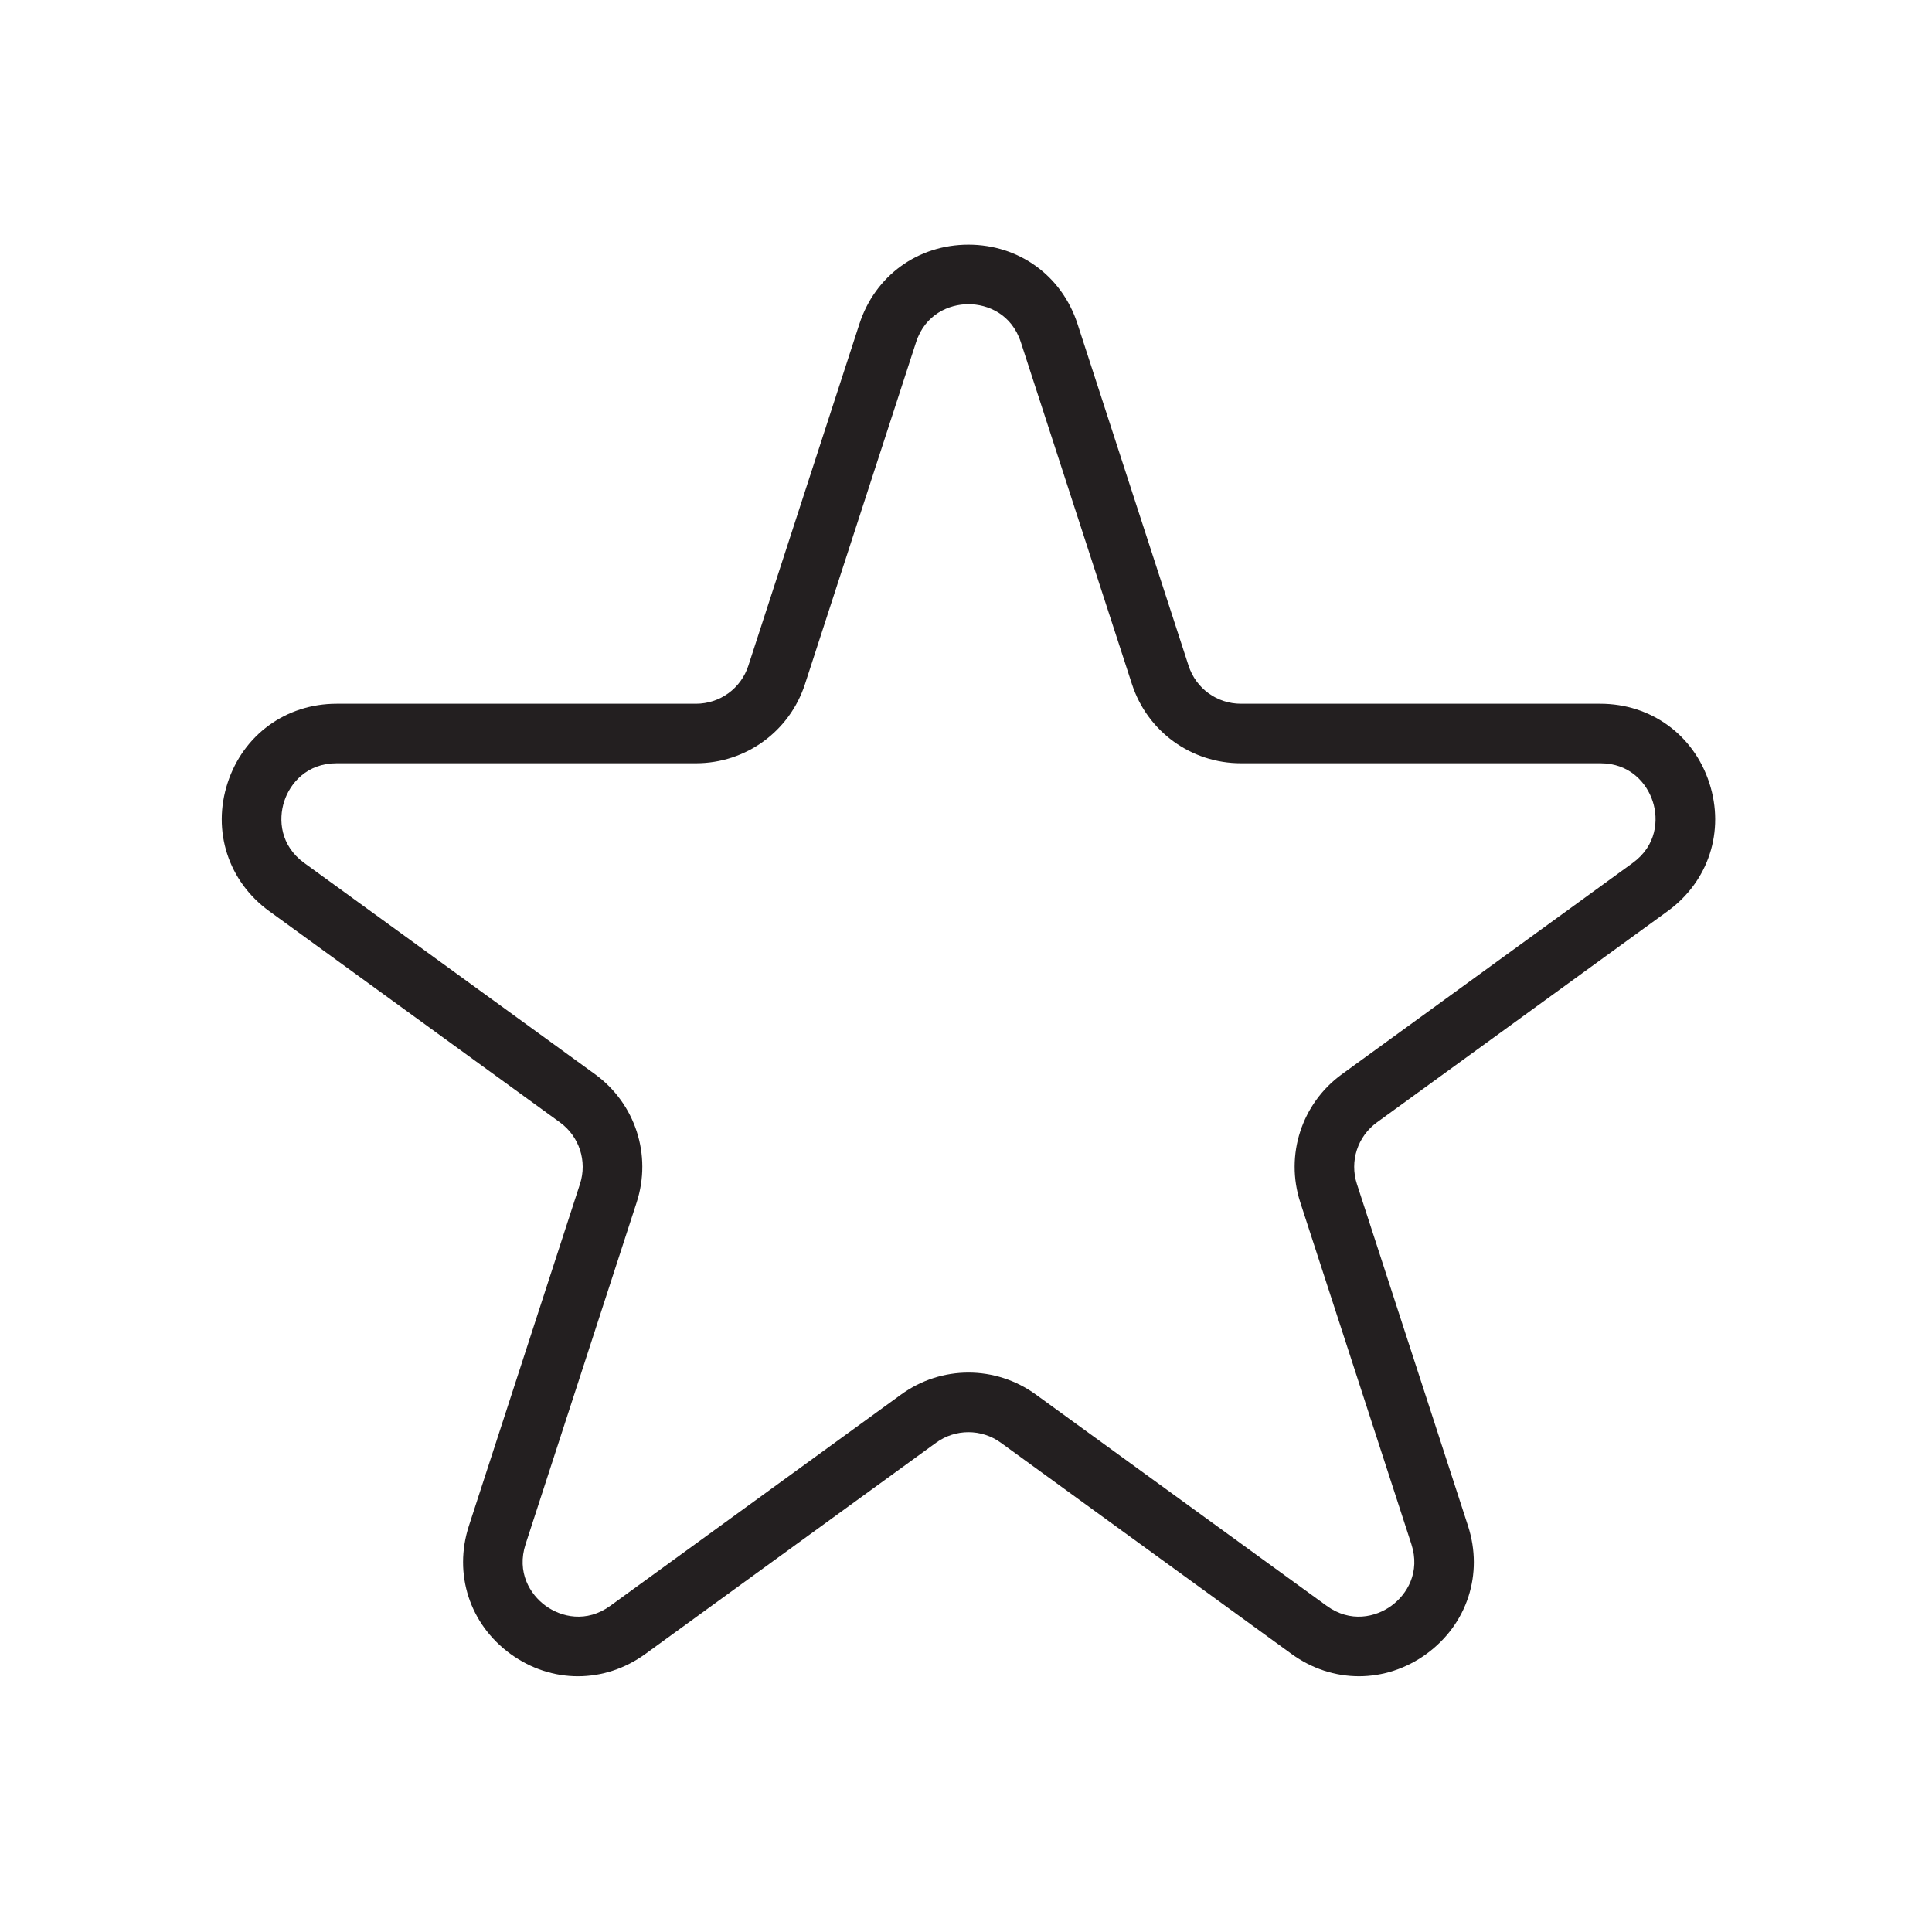 <?xml version="1.0" encoding="utf-8"?>
<!-- Generator: Adobe Illustrator 15.0.0, SVG Export Plug-In . SVG Version: 6.00 Build 0)  -->
<!DOCTYPE svg PUBLIC "-//W3C//DTD SVG 1.1//EN" "http://www.w3.org/Graphics/SVG/1.1/DTD/svg11.dtd">
<svg version="1.1" xmlns="http://www.w3.org/2000/svg" xmlns:xlink="http://www.w3.org/1999/xlink" x="0px" y="0px" width="75px"
	 height="75px" viewBox="0 0 75 75" enable-background="new 0 0 75 75" xml:space="preserve">
<g id="Warstwa_1" display="none">
	<path display="inline" fill="#020202" d="M73.416,38.132c-0.012-0.273-0.337-6.706-3.213-10.303
		c-1.213-1.516-3.115-2.665-5.654-3.42c-1.676-0.499-3.468-0.751-5.325-0.751h-6.173v-5.699c0-2.029-1.65-3.679-3.679-3.679H11.553
		c-4.843,0-8.783,3.94-8.783,8.783v26.83c0,2.028,1.65,3.679,3.678,3.679h3.901c0.614,4.069,4.135,7.199,8.373,7.199
		c4.237,0,7.758-3.13,8.372-7.199h24.688h1.811c0.614,4.069,4.134,7.199,8.372,7.199c4.257,0,7.789-3.158,8.38-7.254
		c1.74-0.29,3.072-1.803,3.072-3.624V38.189C73.417,38.169,73.416,38.15,73.416,38.132z M5.307,49.894v-26.83
		c0-3.443,2.802-6.247,6.246-6.247h37.819c0.63,0,1.142,0.513,1.142,1.143v33.076H27.095c-0.614-4.069-4.135-7.198-8.372-7.198
		c-4.238,0-7.759,3.129-8.373,7.198H6.448C5.819,51.035,5.307,50.523,5.307,49.894z M18.723,58.234c-3.271,0-5.931-2.66-5.931-5.93
		v-0.001c0-0.001,0-0.001,0-0.001c0-3.271,2.661-5.93,5.931-5.93c3.27,0,5.931,2.661,5.931,5.931
		C24.653,55.574,21.993,58.234,18.723,58.234z M61.965,58.234c-3.27,0-5.931-2.66-5.931-5.931c0-3.27,2.661-5.931,5.931-5.931
		c3.271,0,5.932,2.661,5.932,5.931C67.896,55.574,65.235,58.234,61.965,58.234z M70.88,49.894c0,0.42-0.23,0.784-0.569,0.982
		c-0.682-3.991-4.163-7.039-8.346-7.039c-4.238,0-7.758,3.129-8.372,7.198h-0.542v-24.84h6.173c1.612,0,3.161,0.217,4.603,0.645
		c2.006,0.596,3.525,1.486,4.396,2.573c2.28,2.852,2.636,8.393,2.658,8.81V49.894z"/>
</g>
<g id="Warstwa_2" display="none">
	<path display="inline" fill="#231F20" d="M58.187,25.797H28.685H17.102H5.77l5.668-5.668c0.497-0.497,0.497-1.302,0-1.799
		c-0.496-0.496-1.301-0.496-1.798,0l-6.512,6.513c-0.609,0.608-0.912,1.409-0.911,2.209c0,0.006-0.001,0.011-0.001,0.016
		c0,0.017,0.004,0.03,0.004,0.045c0.017,0.775,0.318,1.547,0.909,2.138l6.556,6.556c0.248,0.248,0.573,0.372,0.898,0.372
		s0.651-0.124,0.899-0.372c0.496-0.497,0.496-1.302,0-1.799l-5.668-5.668h11.289h11.583h29.501c7.595,0,13.774,6.179,13.774,13.774
		c0,7.595-6.18,13.773-13.774,13.773H40.104c-0.701,0-1.271,0.569-1.271,1.271s0.57,1.271,1.271,1.271h18.083
		c8.997,0,16.317-7.319,16.317-16.316S67.184,25.797,58.187,25.797z"/>
</g>
<g id="Warstwa_3" display="none">
	<path display="inline" fill="#231F20" d="M50.974,12.543c-3.649-3.597-8.479-5.537-13.61-5.461
		c-10.267,0.149-18.658,8.626-18.705,18.897c-0.014,3.122,0.746,6.221,2.198,8.963c1.419,2.679,2.037,4.651,3.006,7.906
		c0.185,0.621,0.354,1.239,0.519,1.838c0.099,0.359,0.195,0.709,0.29,1.043c0.135,0.533,0.246,0.986,0.345,1.387
		c0.462,1.876,0.653,2.652,1.549,4.941l0.082,0.209c0.094,0.242,0.188,0.48,0.282,0.718c-0.77,1.229-0.357,2.655,0.282,3.728
		c-1.133,1.301-0.728,2.908-0.089,4.041c-0.347,0.469-0.425,1.023-0.2,1.512c0.19,0.414,0.673,1.467,5.707,1.529v0.324
		c0,2.963,2.41,5.373,5.372,5.373c2.962,0,5.373-2.41,5.373-5.373v-0.723c0-0.055-0.004-0.109-0.009-0.164
		c1.783-0.653,3.115-1.203,4.078-1.785c1.514-0.915,2.203-1.918,2.047-2.982c-0.103-0.697-0.557-1.225-1.092-1.613
		c0.843-0.725,1.21-1.496,1.092-2.301c-0.104-0.701-0.561-1.23-1.099-1.619c0.848-0.727,1.218-1.499,1.099-2.307
		c-0.113-0.77-0.656-1.332-1.26-1.73c0.384-0.374,0.73-0.838,1.137-1.439c0.014-0.021,0.022-0.045,0.035-0.068
		c0.014-0.021,0.029-0.041,0.041-0.064c0.128-0.266,1.268-2.618,1.549-3.457l0.328-0.979c0.934-2.801,1.816-5.447,3.182-8.068
		c0.533-1.024,0.974-2.102,1.309-3.201c0.547-1.791,0.824-3.658,0.824-5.549C56.633,20.943,54.623,16.141,50.974,12.543z
		 M47.322,50.924c-0.065,0.109-0.289,0.396-1.002,0.827c-1.899,1.148-6.879,2.009-10.879,2.699
		c-3.013,0.521-4.991,0.885-6.284,1.263c-0.325-0.504-0.676-1.238-0.328-1.671c0.656-0.478,4.354-1.122,7.059-1.595
		c3.7-0.645,7.5-1.307,10.006-2.238C46.486,50.371,47.143,50.703,47.322,50.924z M47.322,54.85
		c-0.065,0.109-0.289,0.396-1.002,0.827c-1.899,1.148-6.879,2.008-10.879,2.698c-3.129,0.541-5.141,0.913-6.43,1.307
		c-0.271-0.467-0.524-1.111-0.183-1.531c0.059-0.043,0.143-0.087,0.248-0.132c0.05-0.016,0.098-0.035,0.146-0.058
		c1.184-0.443,4.257-0.974,6.587-1.376c3.695-0.638,7.805-1.349,10.358-2.365C46.675,54.396,47.17,54.662,47.322,54.85z
		 M28.762,51.727c-0.033-0.084-0.065-0.166-0.098-0.25l-0.082-0.209c-0.052-0.133-0.101-0.26-0.148-0.382
		c0.646,0.071,1.631,0.126,3.17,0.144C30.375,51.274,29.451,51.494,28.762,51.727z M41.205,64.117c0,1.769-1.438,3.207-3.206,3.207
		s-3.206-1.438-3.206-3.207v-0.492h6.412V64.117z M46.32,59.592c-0.949,0.574-2.497,1.177-4.525,1.902
		c-0.116-0.022-0.236-0.035-0.359-0.035h-6.872c-0.282,0-0.549,0.063-0.791,0.171c-0.015-0.001-0.03-0.005-0.045-0.005
		c-1.102,0.018-2.234-0.031-3.15-0.121c1.467-0.344,3.545-0.702,5.233-0.994c3.702-0.639,7.821-1.35,10.373-2.371
		c0.496,0.174,0.988,0.439,1.14,0.627C47.256,58.875,47.033,59.16,46.32,59.592z M53.737,30.982
		c-0.297,0.974-0.687,1.927-1.159,2.834c-1.444,2.773-2.354,5.498-3.315,8.383l-0.325,0.975c-0.176,0.523-0.928,2.131-1.412,3.13
		c-0.603,0.89-0.869,1.142-1.193,1.333c-0.555,0.326-1.365,0.631-2.332,0.915c-6.939,0.333-14.676,0.46-15.834,0.103
		c-0.635-0.395-0.689-0.614-0.958-1.713c-0.048-0.195-0.101-0.408-0.161-0.641c-0.083-0.332-0.173-0.701-0.279-1.117
		c-0.003-0.01-0.005-0.021-0.008-0.031c-0.095-0.334-0.19-0.682-0.289-1.041c-0.167-0.609-0.34-1.238-0.532-1.882
		c-0.979-3.288-1.656-5.448-3.168-8.302c-1.286-2.428-1.958-5.174-1.946-7.939C20.866,16.89,28.3,9.38,37.395,9.248
		c4.543-0.07,8.826,1.652,12.058,4.838s5.014,7.441,5.014,11.98C54.467,27.742,54.222,29.396,53.737,30.982z"/>
</g>
<g id="Warstwa_4">
	<path fill="#231F20" d="M66.356,30.395c-0.606-1.869-2.269-3.076-4.232-3.076H48.173c-0.929,0-1.747-0.593-2.033-1.477
		l-4.312-13.27c-0.607-1.867-2.269-3.074-4.233-3.074c-1.964,0-3.625,1.207-4.232,3.074l-4.312,13.27
		c-0.287,0.884-1.104,1.477-2.034,1.477H13.067c-1.964,0-3.625,1.207-4.232,3.076c-0.607,1.868,0.027,3.821,1.616,4.976l11.287,8.2
		c0.751,0.547,1.064,1.508,0.777,2.391l-4.312,13.269c-0.607,1.868,0.028,3.821,1.617,4.977c0.795,0.576,1.705,0.865,2.616,0.865
		c0.911,0,1.822-0.289,2.616-0.866l11.286-8.2c0.752-0.546,1.763-0.546,2.515,0l11.286,8.2c1.589,1.154,3.643,1.154,5.232,0.001
		c1.588-1.155,2.224-3.108,1.616-4.977l-4.312-13.269c-0.287-0.883,0.025-1.844,0.777-2.391l11.287-8.2
		C66.329,34.216,66.964,32.263,66.356,30.395z M63.381,33.5l-11.287,8.2c-1.564,1.137-2.214,3.137-1.617,4.976l4.313,13.269
		c0.354,1.089-0.17,1.949-0.777,2.391s-1.587,0.674-2.514,0l-11.287-8.2c-1.564-1.137-3.667-1.137-5.232,0l-11.286,8.2
		c-0.927,0.674-1.906,0.441-2.514,0c-0.607-0.441-1.131-1.302-0.777-2.391l4.312-13.269c0.598-1.839-0.052-3.839-1.617-4.976
		L11.81,33.5c-0.927-0.674-1.009-1.678-0.777-2.391c0.232-0.715,0.889-1.479,2.034-1.479h13.951c1.934,0,3.635-1.236,4.232-3.075
		l4.311-13.269c0.354-1.09,1.283-1.477,2.034-1.477s1.68,0.387,2.034,1.477l4.312,13.269c0.598,1.84,2.298,3.075,4.232,3.075h13.951
		c1.146,0,1.802,0.764,2.034,1.479C64.391,31.822,64.309,32.826,63.381,33.5z"/>
</g>
</svg>
